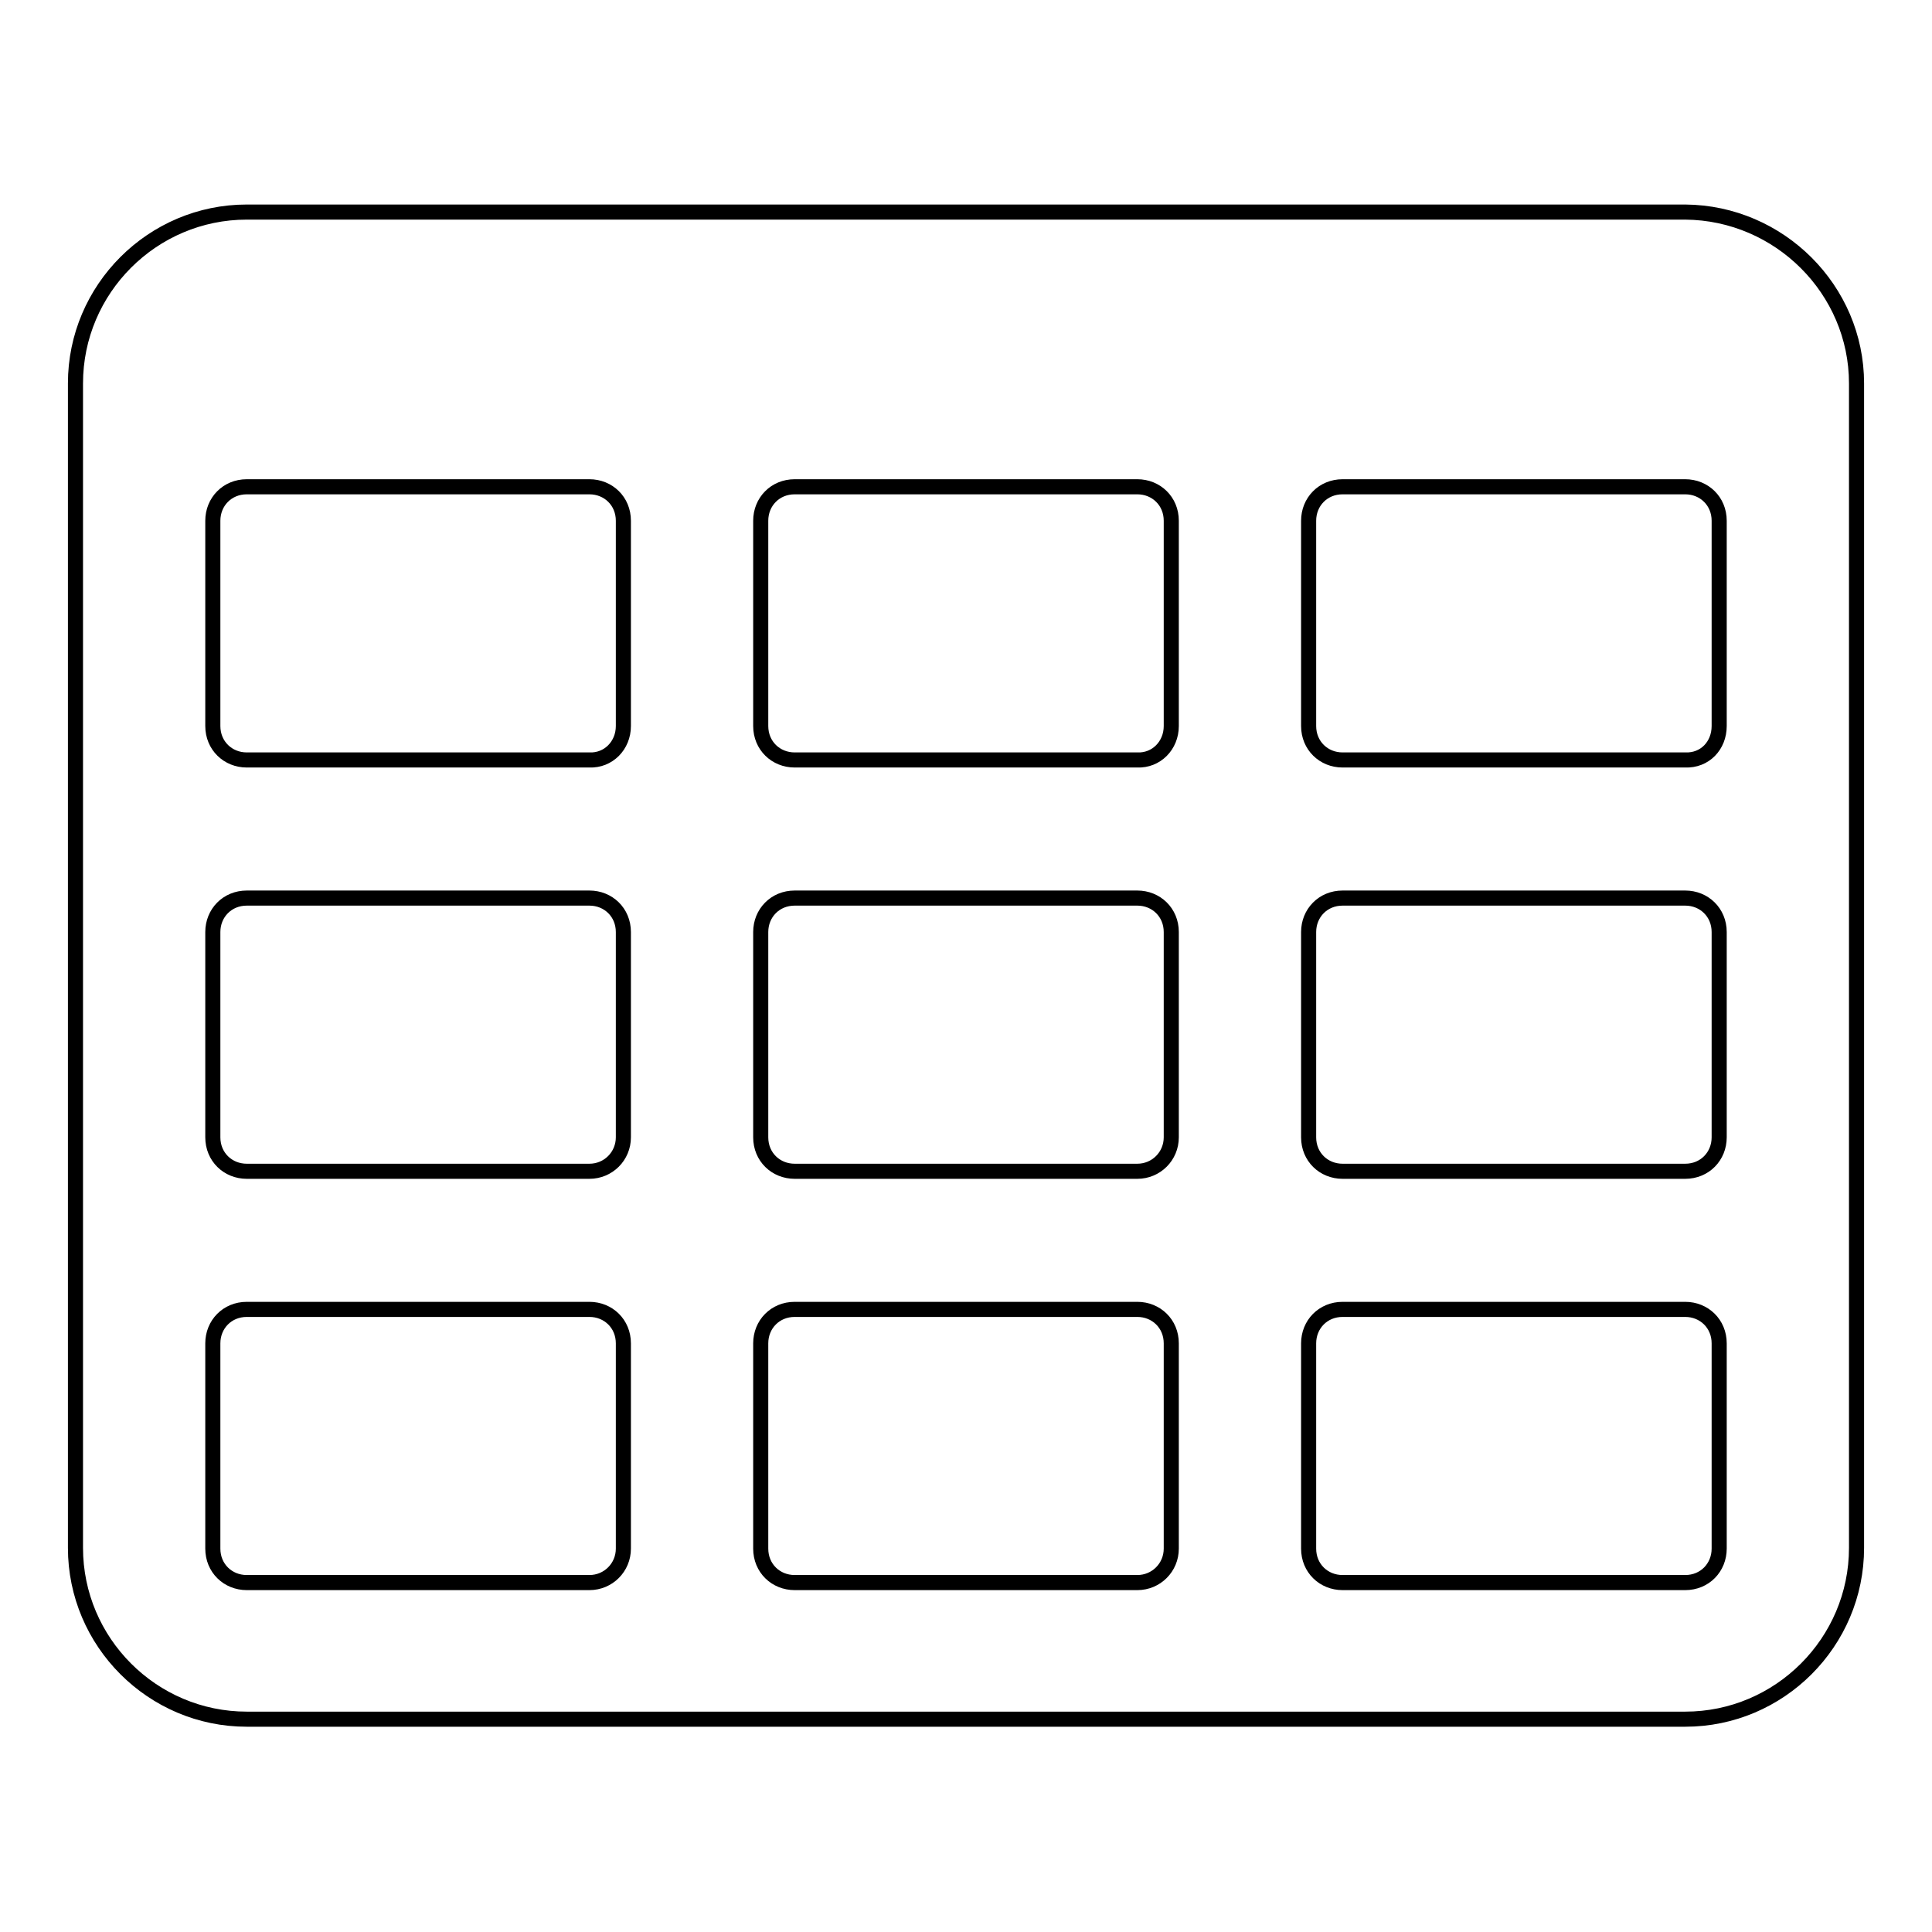 <?xml version="1.0" encoding="utf-8"?>
<!-- Svg Vector Icons : http://www.onlinewebfonts.com/icon -->
<!DOCTYPE svg PUBLIC "-//W3C//DTD SVG 1.1//EN" "http://www.w3.org/Graphics/SVG/1.1/DTD/svg11.dtd">
<svg version="1.1" xmlns="http://www.w3.org/2000/svg" xmlns:xlink="http://www.w3.org/1999/xlink" x="0px" y="0px" viewBox="0 0 256 256" enable-background="new 0 0 256 256" xml:space="preserve">
<g> <path stroke-width="2" fill-opacity="0" stroke="#000000"  d="M82.6,205.2v-27.2c0-2.6-2-4.5-4.5-4.5H32.7c-2.6,0-4.5,2-4.5,4.5v27.2c0,2.6,2,4.5,4.5,4.5h45.4 C80.6,209.7,82.6,207.7,82.6,205.2z M82.6,150.7v-27.2c0-2.6-2-4.5-4.5-4.5H32.7c-2.6,0-4.5,2-4.5,4.5v27.2c0,2.6,2,4.5,4.5,4.5 h45.4C80.6,155.2,82.6,153.2,82.6,150.7z M155.2,205.2v-27.2c0-2.6-2-4.5-4.5-4.5h-45.4c-2.6,0-4.5,2-4.5,4.5v27.2 c0,2.6,2,4.5,4.5,4.5h45.4C153.2,209.7,155.2,207.7,155.2,205.2z M82.6,96.2V69c0-2.6-2-4.5-4.5-4.5H32.7c-2.6,0-4.5,2-4.5,4.5 v27.2c0,2.6,2,4.5,4.5,4.5h45.4C80.6,100.8,82.6,98.8,82.6,96.2z M155.2,150.7v-27.2c0-2.6-2-4.5-4.5-4.5h-45.4 c-2.6,0-4.5,2-4.5,4.5v27.2c0,2.6,2,4.5,4.5,4.5h45.4C153.2,155.2,155.2,153.2,155.2,150.7z M227.8,205.2v-27.2 c0-2.6-2-4.5-4.5-4.5h-45.4c-2.6,0-4.5,2-4.5,4.5v27.2c0,2.6,2,4.5,4.5,4.5h45.4C225.9,209.7,227.8,207.7,227.8,205.2L227.8,205.2z  M155.2,96.2V69c0-2.6-2-4.5-4.5-4.5h-45.4c-2.6,0-4.5,2-4.5,4.5v27.2c0,2.6,2,4.5,4.5,4.5h45.4C153.2,100.8,155.2,98.8,155.2,96.2 z M227.8,150.7v-27.2c0-2.6-2-4.5-4.5-4.5h-45.4c-2.6,0-4.5,2-4.5,4.5v27.2c0,2.6,2,4.5,4.5,4.5h45.4 C225.9,155.2,227.8,153.2,227.8,150.7L227.8,150.7z M227.8,96.2V69c0-2.6-2-4.5-4.5-4.5h-45.4c-2.6,0-4.5,2-4.5,4.5v27.2 c0,2.6,2,4.5,4.5,4.5h45.4C225.9,100.8,227.8,98.8,227.8,96.2L227.8,96.2z M246,50.8v154.3c0,12.5-10.2,22.7-22.7,22.7H32.7 c-12.5,0-22.7-10.2-22.7-22.7V50.8c0-12.5,10.2-22.7,22.7-22.7h190.6C235.8,28.2,246,38.4,246,50.8L246,50.8z"/></g>
</svg>